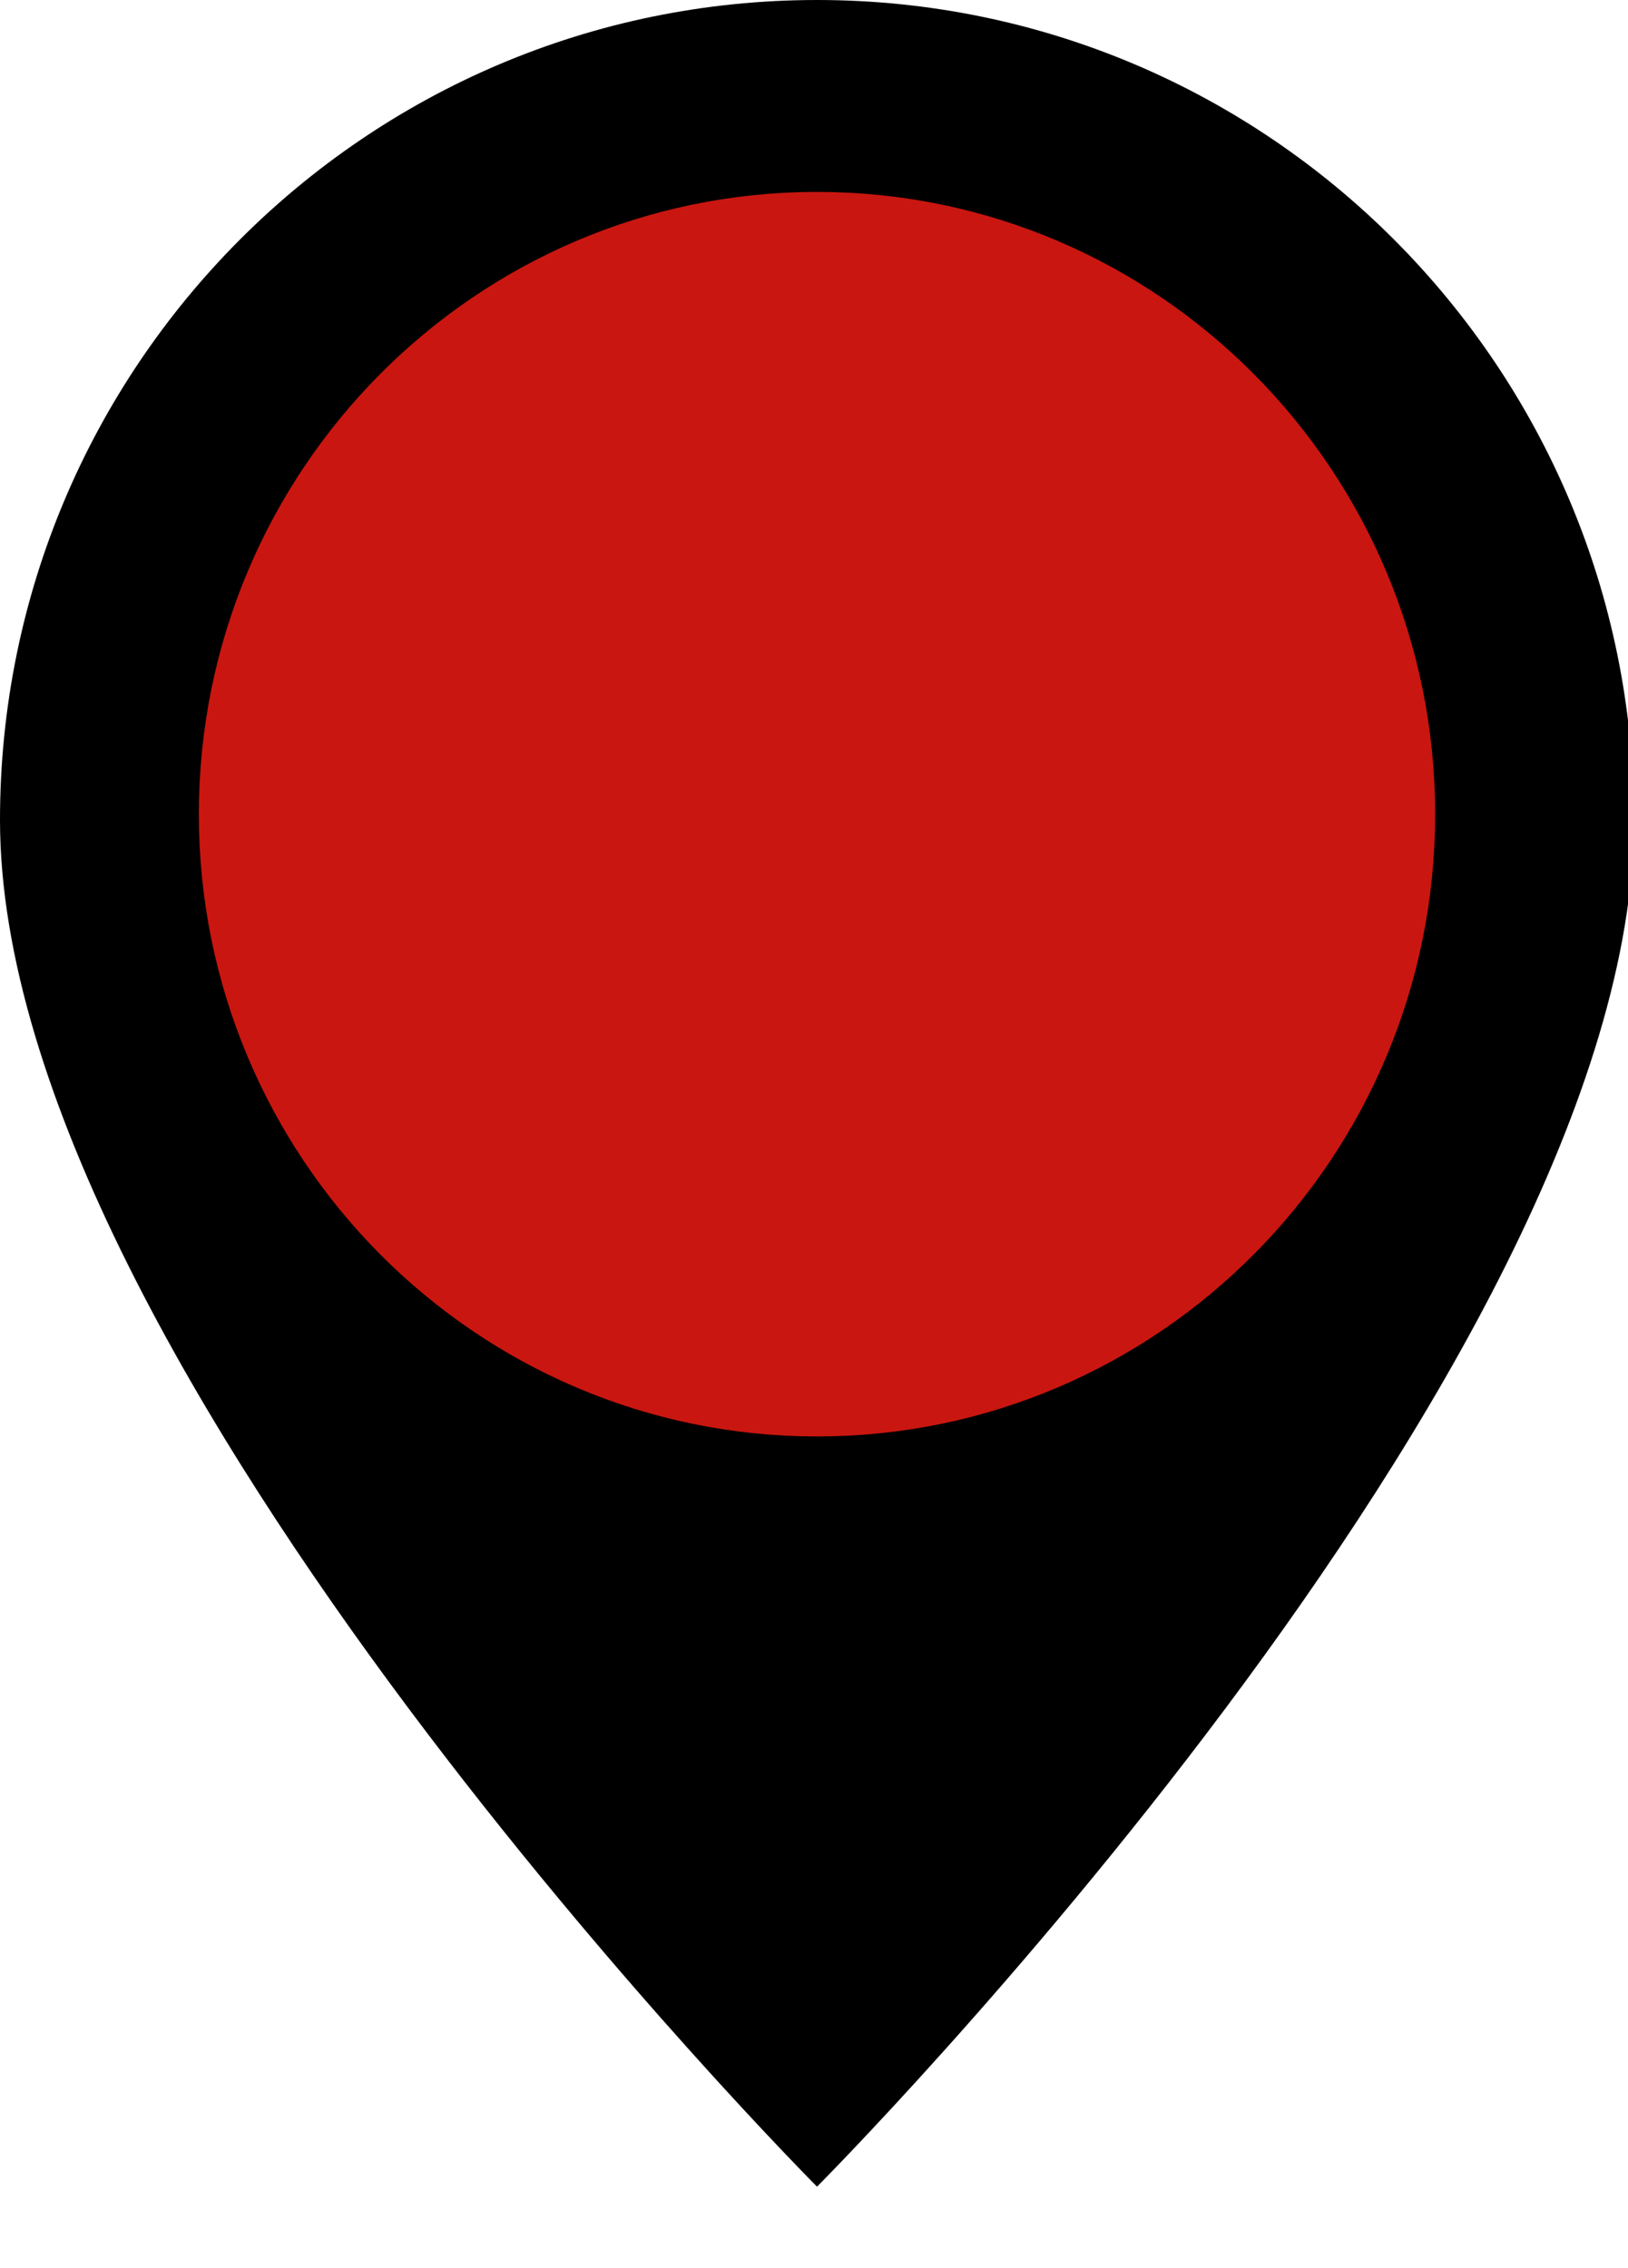 <svg width="28" height="39" viewBox="0 0 28 39" fill="none" xmlns="http://www.w3.org/2000/svg">
<g clip-path="url(#clip0)">
<path style="mix-blend-mode:darken" opacity="0.342" fill-rule="evenodd" clip-rule="evenodd" d="M15.905 27.718C9.223 31.991 13.252 38.4 13.252 38.4C13.252 38.4 37.326 31.991 44.008 27.718C49.543 24.179 47.739 21.309 39.98 21.309C32.22 21.309 21.44 24.179 15.905 27.718Z" fill="url(#paint0_radial)"/>
<path fill-rule="evenodd" clip-rule="evenodd" d="M-1.14441e-05 14.1C-1.14441e-05 23.5 14.052 37.6 14.052 37.6C14.052 37.6 28.103 23.5 28.103 14.1C28.103 6.314 21.811 0 14.052 0C6.292 0 -1.14441e-05 6.314 -1.14441e-05 14.1Z" fill="#000000"/>
<path fill-rule="evenodd" clip-rule="evenodd" d="M14.052 23.2C9.011 23.2 4.92 19.078 4.92 14C4.92 8.922 9.011 4.8 14.052 4.8C19.092 4.8 23.183 8.922 23.183 14C23.183 19.078 19.092 23.2 14.052 23.2Z" fill="#CA1610" stroke="#CA1610" stroke-width="3" stroke-linecap="round" stroke-linejoin="round"/>
</g>
<defs>
<clipPath id="clip0">
<rect width="28" height="39" fill="white"/>
</clipPath>
</defs>
</svg>
